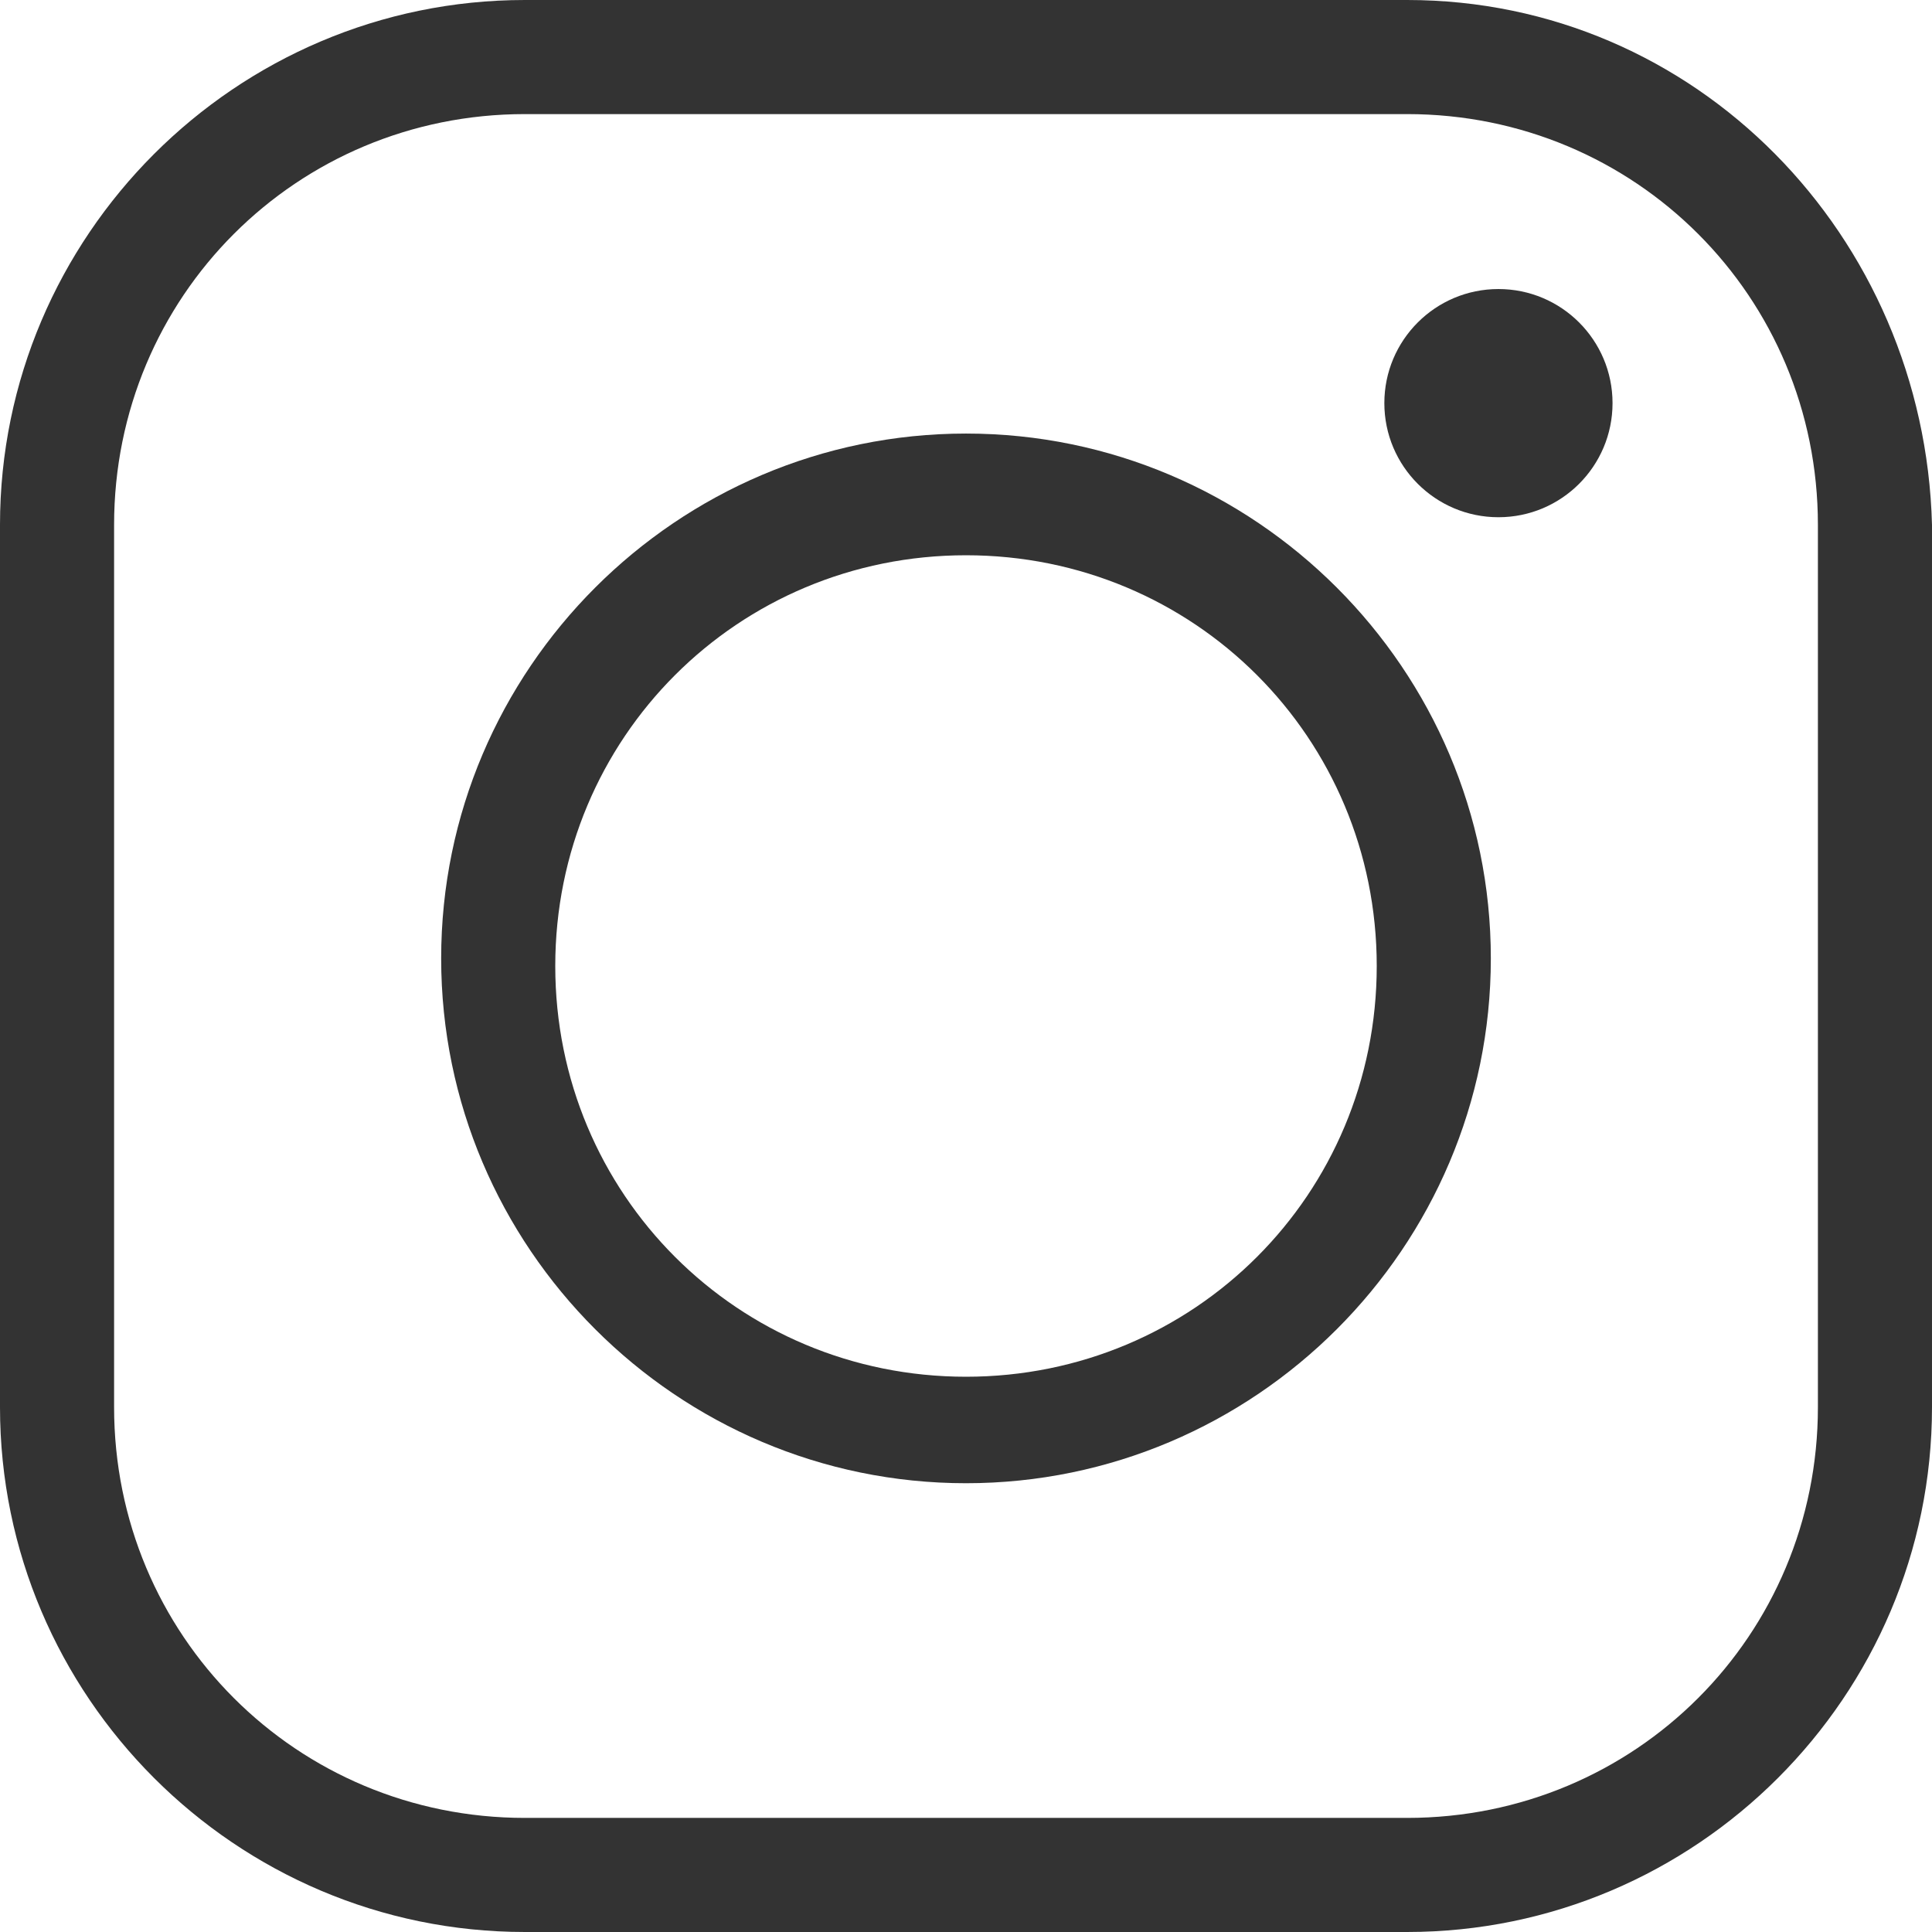 <?xml version="1.0" encoding="utf-8"?>
<!-- Generator: Adobe Illustrator 25.2.1, SVG Export Plug-In . SVG Version: 6.00 Build 0)  -->
<svg version="1.1" id="Layer_1" xmlns="http://www.w3.org/2000/svg" xmlns:xlink="http://www.w3.org/1999/xlink" x="0px" y="0px"
	 viewBox="0 0 25.4 25.4" style="enable-background:new 0 0 25.4 25.4;" xml:space="preserve">
<style type="text/css">
	.st0{fill:#333333;}
</style>
<g id="Gruppe_13" transform="translate(-1373.83 -9020.824)">
	<g id="Gruppe_11" transform="translate(1373.83 9055.824)">
		<path id="Pfad_10" class="st0" d="M18.5-35H6.9C3.1-35,0-31.9,0-28.1v11.6c0,3.8,3.1,6.9,6.9,6.9h11.6c3.8,0,6.9-3.1,6.9-6.9
			v-11.6C25.3-31.9,22.3-35,18.5-35z M23.9-16.5c0,3-2.4,5.4-5.4,5.4H6.9c-3,0-5.4-2.4-5.4-5.4v-11.6c0-3,2.4-5.4,5.4-5.4h11.6
			c3,0,5.4,2.4,5.4,5.4V-16.5z"/>
		<path id="Pfad_11" class="st0" d="M12.7-29.3c-3.8,0-6.9,3.1-6.9,6.9s3.1,6.9,6.9,6.9c3.8,0,6.9-3.1,6.9-6.9
			C19.6-26.2,16.5-29.3,12.7-29.3z M12.7-16.9c-3,0-5.4-2.4-5.4-5.4s2.4-5.4,5.4-5.4c3,0,5.4,2.4,5.4,5.4l0,0
			C18.1-19.3,15.7-16.9,12.7-16.9z"/>
		<circle id="Ellipse_1" class="st0" cx="19.7" cy="-29.7" r="1.5"/>
	</g>
</g>
</svg>
